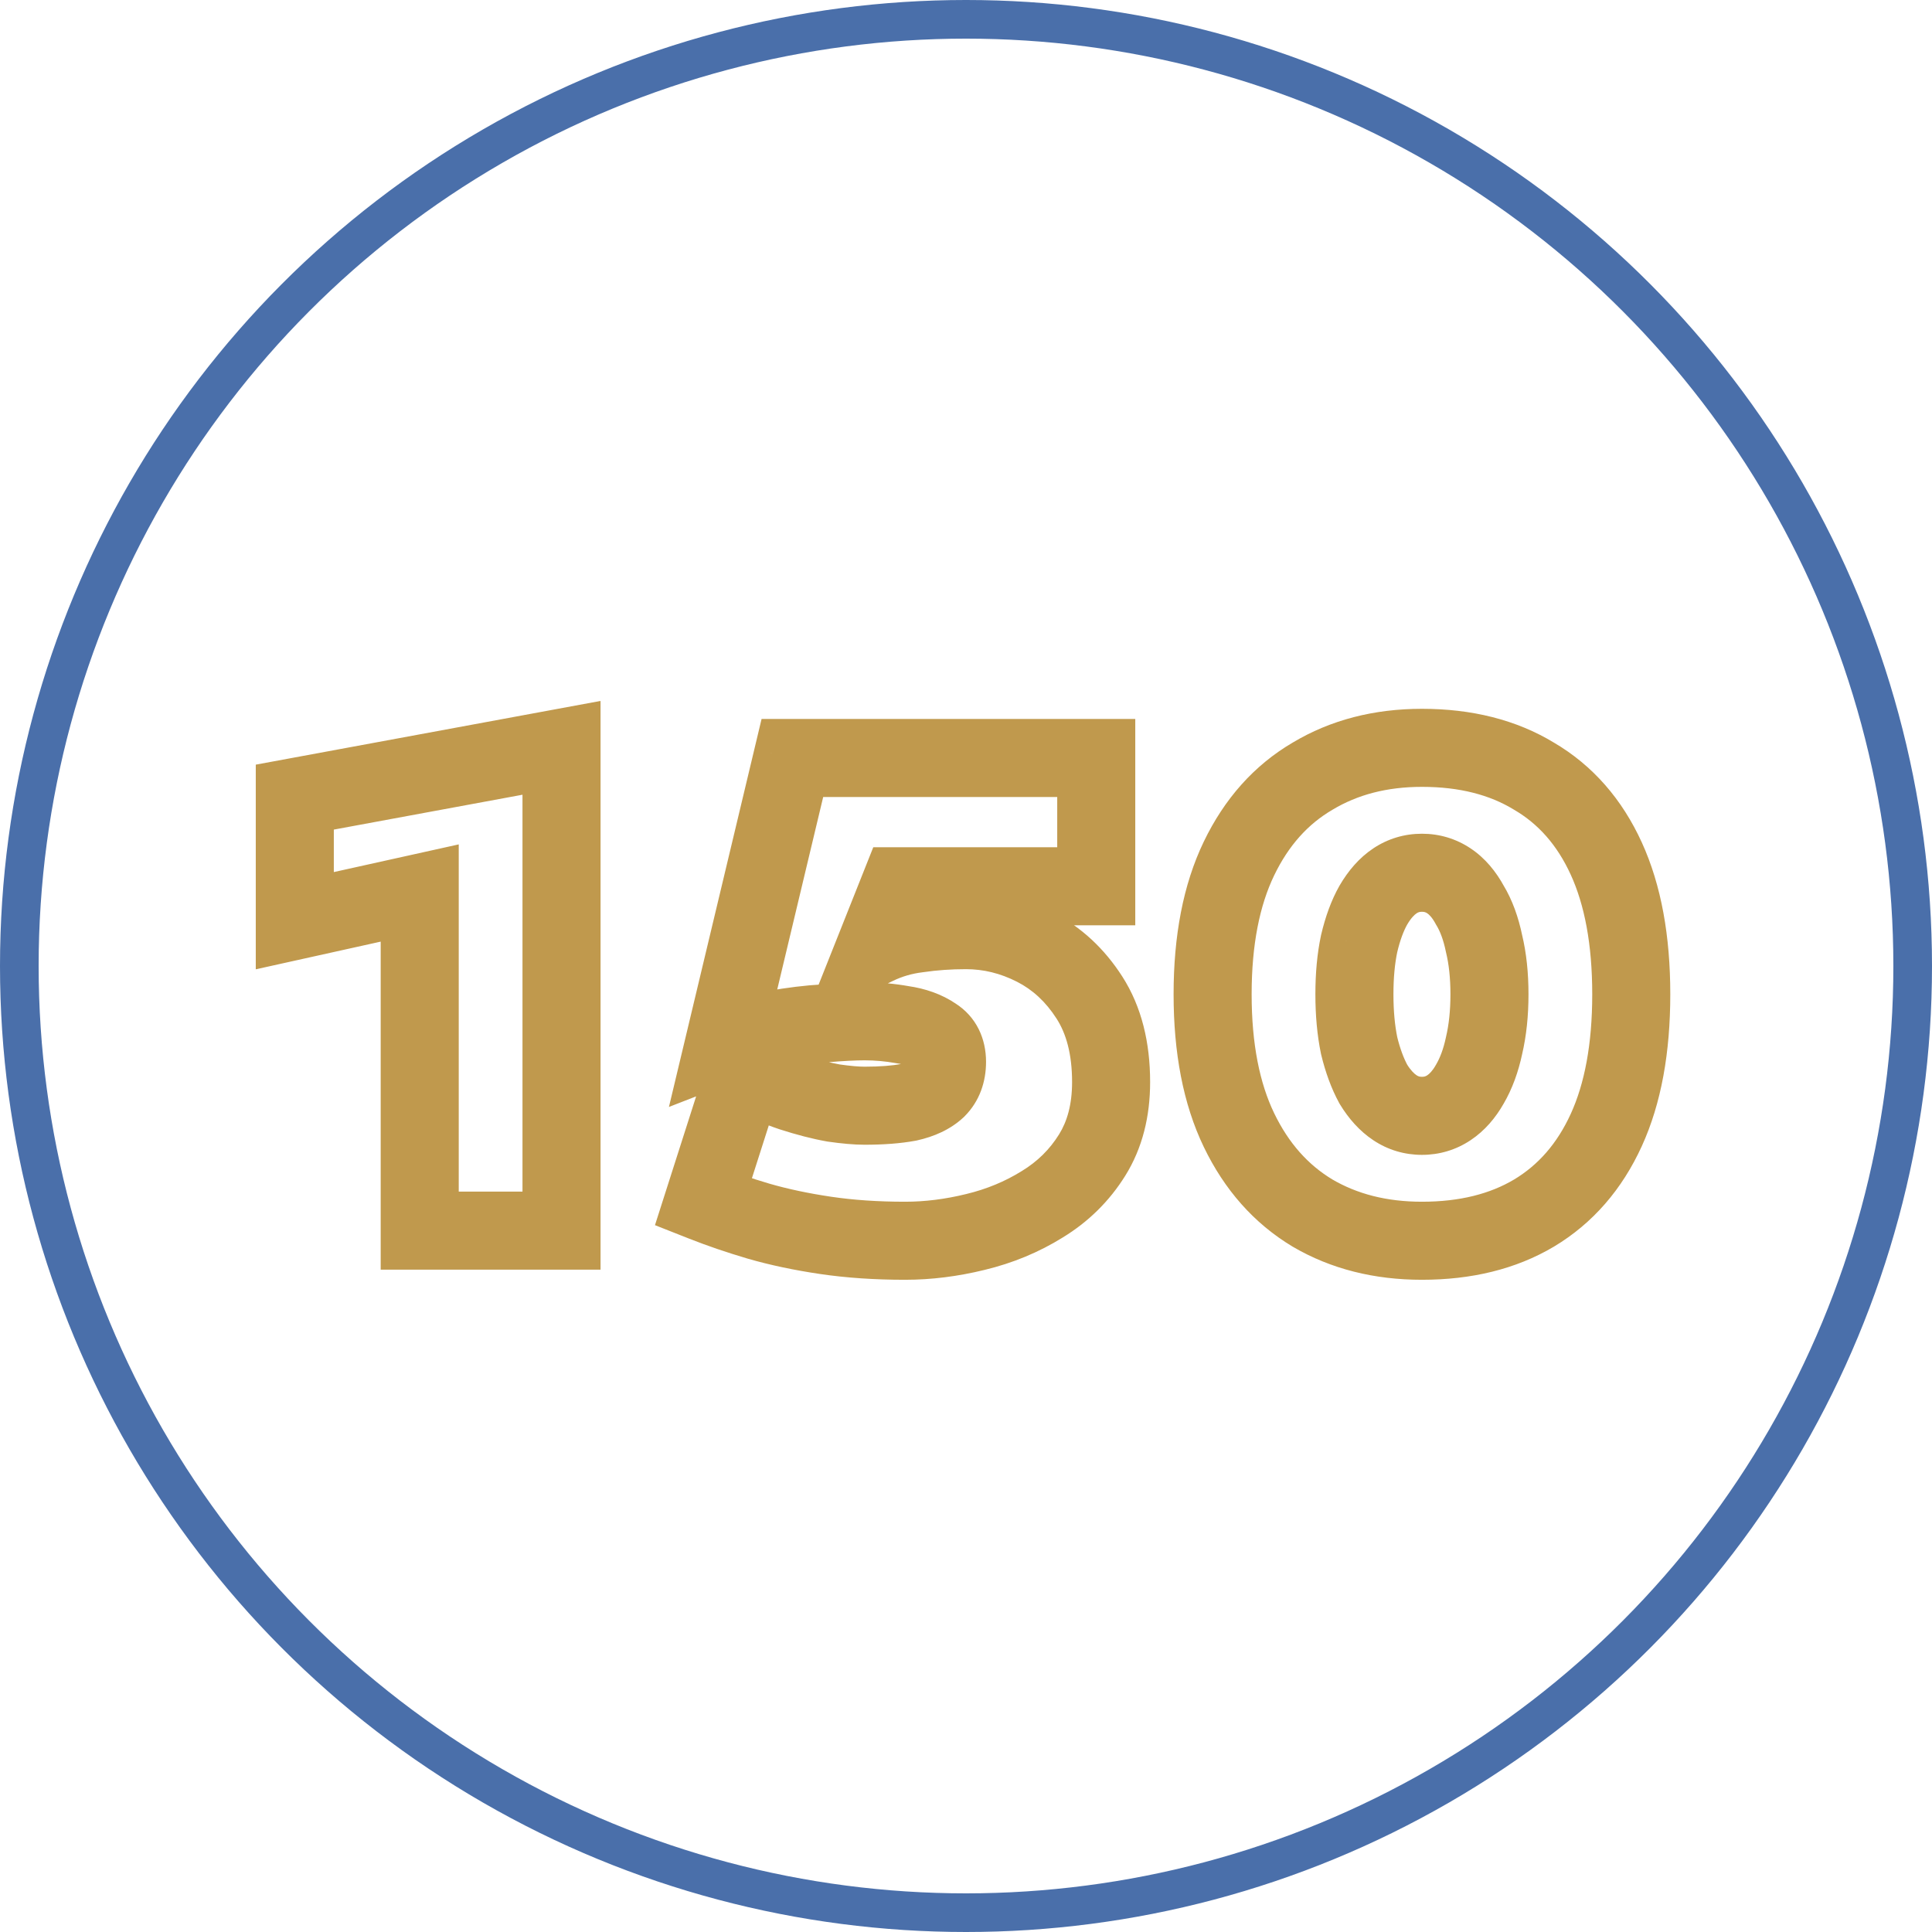 <?xml version="1.0" encoding="UTF-8"?> <svg xmlns="http://www.w3.org/2000/svg" width="614" height="614" viewBox="0 0 614 614" fill="none"><circle cx="307" cy="307" r="300.86" stroke="#4A6FAA" stroke-width="12.28"></circle><mask id="path-2-outside-1_546_7" maskUnits="userSpaceOnUse" x="80.82" y="222.099" width="451" height="185" fill="black"><rect fill="white" x="80.82" y="222.099" width="451" height="185"></rect><path d="M93.688 292.601V253.331L178.452 237.665V391.099H133.388V283.803L93.688 292.601ZM353.114 343.889C353.114 352.902 351.111 360.627 347.105 367.065C343.1 373.503 337.806 378.725 331.226 382.73C324.788 386.736 317.706 389.669 309.981 391.529C302.399 393.388 294.959 394.318 287.663 394.318C278.507 394.318 270.067 393.746 262.341 392.602C254.616 391.457 247.534 389.955 241.096 388.095C234.802 386.235 228.936 384.232 223.5 382.086L236.805 340.455C241.955 343.317 246.89 345.534 251.612 347.108C256.476 348.681 260.911 349.826 264.916 350.541C268.922 351.114 272.212 351.4 274.788 351.4C280.224 351.4 284.873 351.042 288.736 350.327C292.599 349.468 295.603 348.038 297.749 346.035C299.895 343.889 300.968 341.028 300.968 337.451C300.968 333.731 299.609 331.013 296.891 329.297C294.172 327.437 290.811 326.221 286.805 325.648C282.799 324.933 278.793 324.576 274.788 324.576C271.497 324.576 267.277 324.79 262.127 325.219C257.119 325.505 251.826 326.149 246.247 327.151C240.667 328.152 235.302 329.654 230.152 331.657L251.826 240.884H348.393V281.657H285.946L278.436 300.541C282.584 298.538 287.019 297.251 291.74 296.678C296.605 295.963 301.683 295.605 306.977 295.605C314.559 295.605 321.855 297.394 328.865 300.97C335.875 304.547 341.669 309.912 346.247 317.065C350.825 324.218 353.114 333.159 353.114 343.889ZM430.44 315.992C430.44 322 430.94 327.437 431.942 332.301C433.086 337.022 434.588 341.099 436.448 344.533C438.451 347.823 440.74 350.327 443.315 352.043C445.89 353.76 448.752 354.619 451.899 354.619C455.046 354.619 457.907 353.76 460.483 352.043C463.058 350.327 465.275 347.823 467.135 344.533C469.138 341.099 470.64 337.022 471.641 332.301C472.786 327.437 473.358 322 473.358 315.992C473.358 309.983 472.786 304.618 471.641 299.897C470.64 295.033 469.138 290.956 467.135 287.666C465.275 284.232 463.058 281.657 460.483 279.94C457.907 278.223 455.046 277.365 451.899 277.365C448.752 277.365 445.89 278.223 443.315 279.94C440.74 281.657 438.451 284.232 436.448 287.666C434.588 290.956 433.086 295.033 431.942 299.897C430.94 304.618 430.44 309.983 430.44 315.992ZM385.375 315.992C385.375 298.824 388.165 284.447 393.744 272.859C399.324 261.271 407.12 252.544 417.135 246.678C427.149 240.67 438.737 237.665 451.899 237.665C465.776 237.665 477.65 240.67 487.521 246.678C497.536 252.544 505.189 261.271 510.483 272.859C515.776 284.447 518.423 298.824 518.423 315.992C518.423 333.159 515.776 347.537 510.483 359.125C505.189 370.713 497.536 379.511 487.521 385.52C477.65 391.385 465.776 394.318 451.899 394.318C438.737 394.318 427.149 391.385 417.135 385.52C407.12 379.511 399.324 370.713 393.744 359.125C388.165 347.537 385.375 333.159 385.375 315.992Z"></path></mask><path d="M93.688 292.601H81.285V308.053L96.371 304.71L93.688 292.601ZM93.688 253.331L91.434 241.135L81.285 243.01V253.331H93.688ZM178.452 237.665H190.854V222.761L176.198 225.469L178.452 237.665ZM178.452 391.099V403.502H190.854V391.099H178.452ZM133.388 391.099H120.985V403.502H133.388V391.099ZM133.388 283.803H145.79V268.351L130.704 271.694L133.388 283.803ZM106.09 292.601V253.331H81.285V292.601H106.09ZM95.942 265.526L180.706 249.861L176.198 225.469L91.434 241.135L95.942 265.526ZM166.05 237.665V391.099H190.854V237.665H166.05ZM178.452 378.697H133.388V403.502H178.452V378.697ZM145.79 391.099V283.803H120.985V391.099H145.79ZM130.704 271.694L91.004 280.493L96.371 304.71L136.071 295.911L130.704 271.694ZM331.226 382.73L324.777 372.136L324.725 372.168L324.673 372.2L331.226 382.73ZM309.981 391.529L307.078 379.471L307.052 379.477L307.026 379.483L309.981 391.529ZM262.341 392.602L260.524 404.87L262.341 392.602ZM241.096 388.095L237.582 399.989L237.618 400L237.654 400.01L241.096 388.095ZM223.5 382.086L211.686 378.311L208.154 389.363L218.946 393.623L223.5 382.086ZM236.805 340.455L242.828 329.614L229.598 322.264L224.991 336.68L236.805 340.455ZM251.612 347.108L247.69 358.874L247.742 358.891L247.794 358.908L251.612 347.108ZM264.916 350.541L262.736 362.751L262.949 362.788L263.162 362.819L264.916 350.541ZM288.736 350.327L290.994 362.522L291.211 362.482L291.427 362.434L288.736 350.327ZM297.749 346.035L306.211 355.102L306.368 354.956L306.519 354.805L297.749 346.035ZM296.891 329.297L289.887 339.532L290.075 339.661L290.268 339.783L296.891 329.297ZM286.805 325.648L284.625 337.858L284.837 337.896L285.051 337.926L286.805 325.648ZM262.127 325.219L262.834 337.601L262.995 337.592L263.157 337.579L262.127 325.219ZM246.247 327.151L244.056 314.943L246.247 327.151ZM230.152 331.657L218.089 328.777L212.593 351.793L234.647 343.216L230.152 331.657ZM251.826 240.884V228.482H242.036L239.763 238.004L251.826 240.884ZM348.393 240.884H360.795V228.482H348.393V240.884ZM348.393 281.657V294.059H360.795V281.657H348.393ZM285.946 281.657V269.255H277.532L274.422 277.073L285.946 281.657ZM278.436 300.541L266.911 295.958L255.137 325.561L283.828 311.71L278.436 300.541ZM291.74 296.678L293.233 308.991L293.389 308.972L293.545 308.949L291.74 296.678ZM328.865 300.97L323.229 312.018L328.865 300.97ZM346.247 317.065L356.693 310.379L346.247 317.065ZM340.712 343.889C340.712 351.028 339.143 356.385 336.575 360.513L357.636 373.617C363.079 364.869 365.516 354.776 365.516 343.889H340.712ZM336.575 360.513C333.612 365.275 329.727 369.123 324.777 372.136L337.674 393.324C345.885 388.326 352.588 381.73 357.636 373.617L336.575 360.513ZM324.673 372.2C319.416 375.471 313.575 377.906 307.078 379.471L312.884 403.586C321.837 401.431 330.16 398.001 337.778 393.261L324.673 372.2ZM307.026 379.483C300.344 381.122 293.897 381.916 287.663 381.916V406.721C296.022 406.721 304.453 405.654 312.935 403.574L307.026 379.483ZM287.663 381.916C279.015 381.916 271.19 381.375 264.159 380.333L260.524 404.87C268.943 406.117 278 406.721 287.663 406.721V381.916ZM264.159 380.333C256.895 379.257 250.365 377.863 244.539 376.18L237.654 400.01C244.704 402.047 252.337 403.657 260.524 404.87L264.159 380.333ZM244.611 376.201C238.626 374.433 233.11 372.546 228.054 370.55L218.946 393.623C224.762 395.918 230.978 398.038 237.582 399.989L244.611 376.201ZM235.314 385.862L248.618 344.231L224.991 336.68L211.686 378.311L235.314 385.862ZM230.781 351.297C236.484 354.465 242.123 357.018 247.69 358.874L255.533 335.342C251.658 334.05 247.426 332.168 242.828 329.614L230.781 351.297ZM247.794 358.908C253.065 360.613 258.057 361.915 262.736 362.751L267.097 338.332C263.765 337.737 259.887 336.75 255.429 335.308L247.794 358.908ZM263.162 362.819C267.461 363.433 271.393 363.802 274.788 363.802V338.997C273.032 338.997 270.383 338.794 266.67 338.264L263.162 362.819ZM274.788 363.802C280.716 363.802 286.165 363.416 290.994 362.522L286.478 338.132C283.582 338.668 279.732 338.997 274.788 338.997V363.802ZM291.427 362.434C296.725 361.256 301.979 359.052 306.211 355.102L289.287 336.968C289.227 337.023 288.473 337.68 286.046 338.22L291.427 362.434ZM306.519 354.805C311.402 349.921 313.37 343.685 313.37 337.451H288.566C288.566 338.001 288.484 338.102 288.55 337.925C288.583 337.838 288.639 337.718 288.725 337.585C288.811 337.451 288.902 337.343 288.979 337.265L306.519 354.805ZM313.37 337.451C313.37 330.26 310.446 323.189 303.513 318.811L290.268 339.783C290.085 339.667 289.823 339.469 289.544 339.166C289.263 338.86 289.029 338.517 288.856 338.169C288.503 337.463 288.566 337.093 288.566 337.451H313.37ZM303.894 319.061C299.288 315.909 294.025 314.152 288.559 313.371L285.051 337.926C287.596 338.29 289.057 338.964 289.887 339.532L303.894 319.061ZM288.985 313.439C284.271 312.597 279.536 312.173 274.788 312.173V336.978C278.051 336.978 281.327 337.269 284.625 337.858L288.985 313.439ZM274.788 312.173C271.018 312.173 266.42 312.416 261.097 312.86L263.157 337.579C268.133 337.164 271.977 336.978 274.788 336.978V312.173ZM261.419 312.837C255.855 313.155 250.064 313.865 244.056 314.943L248.438 339.358C253.589 338.433 258.384 337.856 262.834 337.601L261.419 312.837ZM244.056 314.943C237.709 316.082 231.572 317.798 225.657 320.098L234.647 343.216C239.033 341.511 243.625 340.222 248.438 339.358L244.056 314.943ZM242.215 334.537L263.889 243.765L239.763 238.004L218.089 328.777L242.215 334.537ZM251.826 253.287H348.393V228.482H251.826V253.287ZM335.991 240.884V281.657H360.795V240.884H335.991ZM348.393 269.255H285.946V294.059H348.393V269.255ZM274.422 277.073L266.911 295.958L289.96 305.125L297.471 286.24L274.422 277.073ZM283.828 311.71C286.709 310.319 289.821 309.404 293.233 308.991L290.248 284.366C284.217 285.097 278.46 286.757 273.044 289.372L283.828 311.71ZM293.545 308.949C297.768 308.328 302.242 308.008 306.977 308.008V283.203C301.125 283.203 295.441 283.598 289.936 284.408L293.545 308.949ZM306.977 308.008C312.524 308.008 317.896 309.297 323.229 312.018L334.502 289.923C325.814 285.491 316.594 283.203 306.977 283.203V308.008ZM323.229 312.018C328.122 314.514 332.313 318.301 335.801 323.75L356.693 310.379C351.025 301.523 343.628 294.579 334.502 289.923L323.229 312.018ZM335.801 323.75C338.804 328.442 340.712 334.908 340.712 343.889H365.516C365.516 331.41 362.846 319.993 356.693 310.379L335.801 323.75ZM431.942 332.301L419.794 334.802L419.838 335.013L419.888 335.223L431.942 332.301ZM436.448 344.533L425.543 350.44L425.692 350.714L425.854 350.981L436.448 344.533ZM443.315 352.043L436.436 362.363L443.315 352.043ZM460.483 352.043L453.603 341.724L460.483 352.043ZM467.135 344.533L456.422 338.283L456.38 338.356L456.338 338.43L467.135 344.533ZM471.641 332.301L459.569 329.46L459.537 329.593L459.509 329.727L471.641 332.301ZM471.641 299.897L459.494 302.398L459.537 302.61L459.588 302.819L471.641 299.897ZM467.135 287.666L456.23 293.573L456.378 293.847L456.541 294.114L467.135 287.666ZM460.483 279.94L453.603 290.26L453.603 290.26L460.483 279.94ZM443.315 279.94L450.195 290.26L450.195 290.26L443.315 279.94ZM436.448 287.666L425.735 281.416L425.693 281.489L425.651 281.563L436.448 287.666ZM431.942 299.897L419.869 297.057L419.838 297.19L419.809 297.324L431.942 299.897ZM393.744 272.859L404.919 278.239L393.744 272.859ZM417.135 246.678L423.403 257.38L423.46 257.347L423.516 257.313L417.135 246.678ZM487.521 246.678L481.073 257.272L481.162 257.327L481.253 257.38L487.521 246.678ZM510.483 272.859L499.202 278.012L510.483 272.859ZM487.521 385.52L493.857 396.182L493.88 396.169L493.902 396.155L487.521 385.52ZM417.135 385.52L410.754 396.155L410.81 396.189L410.867 396.222L417.135 385.52ZM393.744 359.125L382.57 364.505L393.744 359.125ZM418.037 315.992C418.037 322.672 418.592 328.965 419.794 334.802L444.089 329.8C443.288 325.909 442.842 321.329 442.842 315.992H418.037ZM419.888 335.223C421.227 340.743 423.067 345.869 425.543 350.44L447.353 338.626C446.11 336.329 444.946 333.301 443.995 329.379L419.888 335.223ZM425.854 350.981C428.574 355.449 432.033 359.428 436.436 362.363L450.195 341.724C449.447 341.226 448.328 340.197 447.042 338.084L425.854 350.981ZM436.436 362.363C441.084 365.462 446.347 367.021 451.899 367.021V342.216C451.156 342.216 450.696 342.058 450.195 341.724L436.436 362.363ZM451.899 367.021C457.451 367.021 462.713 365.462 467.362 362.363L453.603 341.724C453.102 342.058 452.642 342.216 451.899 342.216V367.021ZM467.362 362.363C471.875 359.354 475.324 355.25 477.932 350.635L456.338 338.43C455.227 340.396 454.24 341.299 453.603 341.724L467.362 362.363ZM477.848 350.782C480.642 345.992 482.555 340.621 483.774 334.874L459.509 329.727C458.725 333.423 457.634 336.206 456.422 338.283L477.848 350.782ZM483.714 335.141C485.116 329.181 485.761 322.771 485.761 315.992H460.956C460.956 321.23 460.455 325.692 459.569 329.46L483.714 335.141ZM485.761 315.992C485.761 309.221 485.118 302.847 483.695 296.975L459.588 302.819C460.454 306.39 460.956 310.746 460.956 315.992H485.761ZM483.789 297.396C482.579 291.52 480.652 286.019 477.729 281.217L456.541 294.114C457.624 295.893 458.701 298.546 459.494 302.398L483.789 297.396ZM478.04 281.758C475.464 277.003 472.002 272.714 467.362 269.621L453.603 290.26C454.114 290.6 455.086 291.461 456.23 293.573L478.04 281.758ZM467.362 269.621C462.713 266.522 457.451 264.963 451.899 264.963V289.767C452.642 289.767 453.102 289.925 453.603 290.26L467.362 269.621ZM451.899 264.963C446.347 264.963 441.084 266.522 436.436 269.621L450.195 290.26C450.696 289.925 451.156 289.767 451.899 289.767V264.963ZM436.436 269.621C431.908 272.639 428.428 276.8 425.735 281.416L447.161 293.915C448.474 291.664 449.572 290.675 450.195 290.26L436.436 269.621ZM425.651 281.563C423.063 286.142 421.201 291.394 419.869 297.057L444.014 302.738C444.971 298.672 446.114 295.769 447.245 293.768L425.651 281.563ZM419.809 297.324C418.591 303.067 418.037 309.319 418.037 315.992H442.842C442.842 310.647 443.29 306.17 444.074 302.471L419.809 297.324ZM397.777 315.992C397.777 300.093 400.371 287.684 404.919 278.239L382.57 267.478C375.959 281.209 372.973 297.556 372.973 315.992H397.777ZM404.919 278.239C409.549 268.623 415.744 261.866 423.403 257.38L410.867 235.976C398.497 243.222 389.099 253.918 382.57 267.478L404.919 278.239ZM423.516 257.313C431.367 252.603 440.693 250.068 451.899 250.068V225.263C436.782 225.263 422.932 228.737 410.754 236.043L423.516 257.313ZM451.899 250.068C463.961 250.068 473.503 252.664 481.073 257.272L493.97 236.084C481.797 228.675 467.591 225.263 451.899 225.263V250.068ZM481.253 257.38C488.85 261.83 494.86 268.507 499.202 278.012L521.764 267.706C515.519 254.034 506.221 243.258 493.79 235.976L481.253 257.38ZM499.202 278.012C503.546 287.523 506.02 300.017 506.02 315.992H530.825C530.825 297.631 528.006 281.37 521.764 267.705L499.202 278.012ZM506.02 315.992C506.02 331.966 503.546 344.46 499.202 353.972L521.764 364.278C528.006 350.614 530.825 334.352 530.825 315.992H506.02ZM499.202 353.972C494.851 363.496 488.809 370.284 481.14 374.885L493.902 396.155C506.262 388.739 515.528 377.93 521.764 364.278L499.202 353.972ZM481.186 374.858C473.596 379.368 464.012 381.916 451.899 381.916V406.721C467.54 406.721 481.704 403.403 493.857 396.182L481.186 374.858ZM451.899 381.916C440.639 381.916 431.272 379.427 423.403 374.818L410.867 396.222C423.026 403.344 436.835 406.721 451.899 406.721V381.916ZM423.516 374.885C415.786 370.247 409.558 363.38 404.919 353.745L382.57 364.505C389.089 378.046 398.455 388.775 410.754 396.155L423.516 374.885ZM404.919 353.745C400.371 344.299 397.777 331.891 397.777 315.992H372.973C372.973 334.428 375.959 350.775 382.57 364.505L404.919 353.745Z" fill="#C0994D" mask="url(#path-2-outside-1_546_7)"></path></svg> 